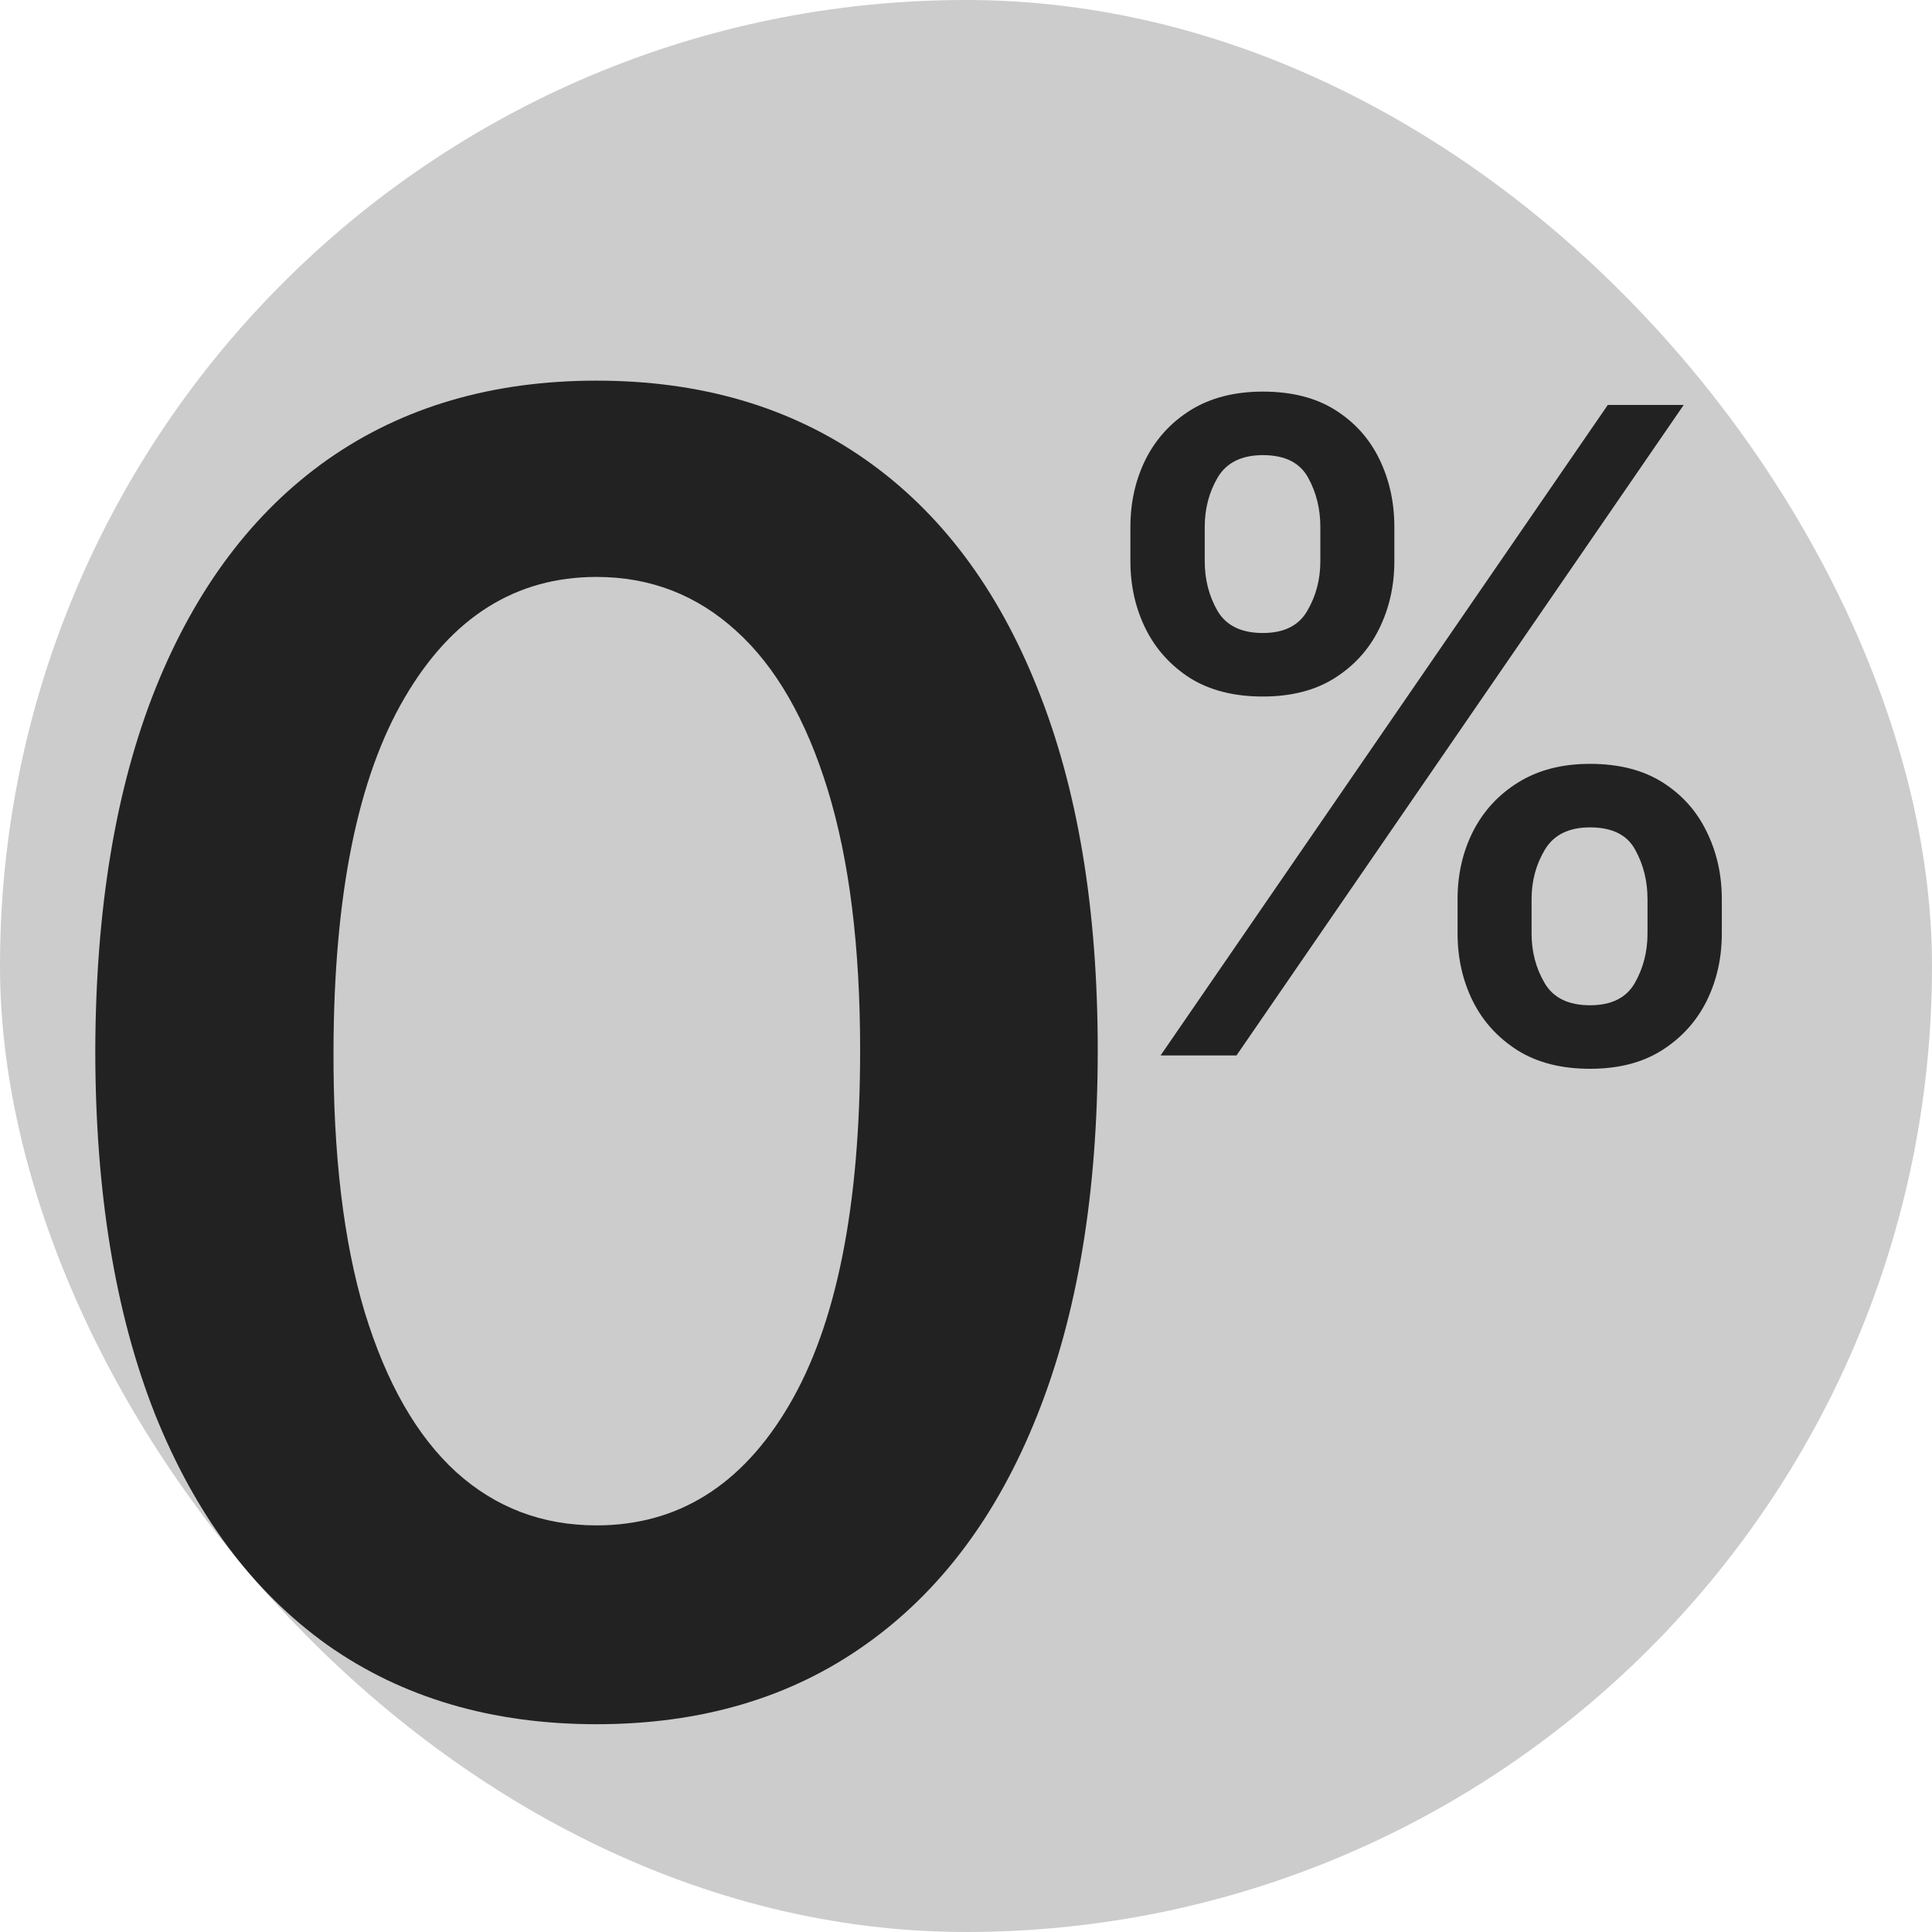 <?xml version="1.0" encoding="UTF-8"?>
<svg xmlns="http://www.w3.org/2000/svg" width="108" height="108" viewBox="0 0 108 108" fill="none">
  <g clip-path="url(#clip0_1_206)">
    <rect width="108" height="108" rx="54" fill="#CCCCCC"></rect>
    <path d="M33.345 96.385C27.498 96.385 22.479 94.905 18.288 91.946C14.122 88.963 10.914 84.666 8.665 79.055C6.439 73.421 5.327 66.638 5.327 58.707C5.35 50.776 6.475 44.029 8.7 38.466C10.949 32.879 14.157 28.617 18.324 25.682C22.514 22.746 27.521 21.278 33.345 21.278C39.169 21.278 44.176 22.746 48.367 25.682C52.557 28.617 55.765 32.879 57.99 38.466C60.239 44.053 61.364 50.8 61.364 58.707C61.364 66.662 60.239 73.456 57.99 79.091C55.765 84.702 52.557 88.987 48.367 91.946C44.2 94.905 39.193 96.385 33.345 96.385ZM33.345 85.27C37.891 85.27 41.477 83.033 44.105 78.558C46.757 74.06 48.082 67.443 48.082 58.707C48.082 52.931 47.479 48.078 46.271 44.148C45.064 40.218 43.359 37.258 41.158 35.27C38.956 33.258 36.352 32.251 33.345 32.251C28.823 32.251 25.249 34.501 22.621 38.999C19.993 43.473 18.667 50.043 18.643 58.707C18.62 64.508 19.2 69.385 20.384 73.338C21.591 77.292 23.296 80.275 25.497 82.287C27.699 84.276 30.315 85.27 33.345 85.27Z" fill="#222222"></path>
    <path d="M81.479 52.182V50.264C81.479 48.891 81.763 47.636 82.331 46.5C82.911 45.352 83.751 44.434 84.852 43.748C85.965 43.05 87.308 42.7 88.883 42.7C90.493 42.7 91.842 43.044 92.931 43.73C94.02 44.417 94.843 45.334 95.399 46.482C95.967 47.63 96.251 48.891 96.251 50.264V52.182C96.251 53.555 95.967 54.816 95.399 55.964C94.831 57.1 93.996 58.017 92.896 58.716C91.807 59.403 90.469 59.746 88.883 59.746C87.285 59.746 85.935 59.403 84.835 58.716C83.734 58.017 82.899 57.1 82.331 55.964C81.763 54.816 81.479 53.555 81.479 52.182ZM85.616 50.264V52.182C85.616 53.2 85.858 54.123 86.344 54.952C86.829 55.78 87.675 56.195 88.883 56.195C90.078 56.195 90.913 55.78 91.386 54.952C91.86 54.123 92.097 53.2 92.097 52.182V50.264C92.097 49.246 91.866 48.323 91.404 47.494C90.954 46.666 90.114 46.251 88.883 46.251C87.699 46.251 86.859 46.666 86.362 47.494C85.864 48.323 85.616 49.246 85.616 50.264ZM63.19 31.372V29.454C63.19 28.081 63.474 26.821 64.043 25.673C64.623 24.524 65.463 23.607 66.564 22.921C67.677 22.234 69.02 21.891 70.594 21.891C72.204 21.891 73.554 22.234 74.643 22.921C75.732 23.607 76.555 24.524 77.111 25.673C77.667 26.821 77.945 28.081 77.945 29.454V31.372C77.945 32.745 77.661 34.006 77.093 35.154C76.537 36.291 75.708 37.208 74.607 37.906C73.518 38.593 72.181 38.936 70.594 38.936C68.985 38.936 67.629 38.593 66.528 37.906C65.439 37.208 64.611 36.291 64.043 35.154C63.474 34.006 63.19 32.745 63.19 31.372ZM67.345 29.454V31.372C67.345 32.39 67.582 33.313 68.055 34.142C68.541 34.971 69.387 35.385 70.594 35.385C71.778 35.385 72.607 34.971 73.08 34.142C73.566 33.313 73.808 32.39 73.808 31.372V29.454C73.808 28.437 73.577 27.513 73.116 26.685C72.654 25.856 71.814 25.442 70.594 25.442C69.411 25.442 68.57 25.856 68.073 26.685C67.588 27.513 67.345 28.437 67.345 29.454ZM64.877 59L89.877 22.636H94.121L69.121 59H64.877Z" fill="#222222"></path>
  </g>
  <defs>
    <clipPath id="clip0_1_206">
      <rect width="108" height="108" rx="54" fill="white"></rect>
    </clipPath>
  </defs>
</svg>
